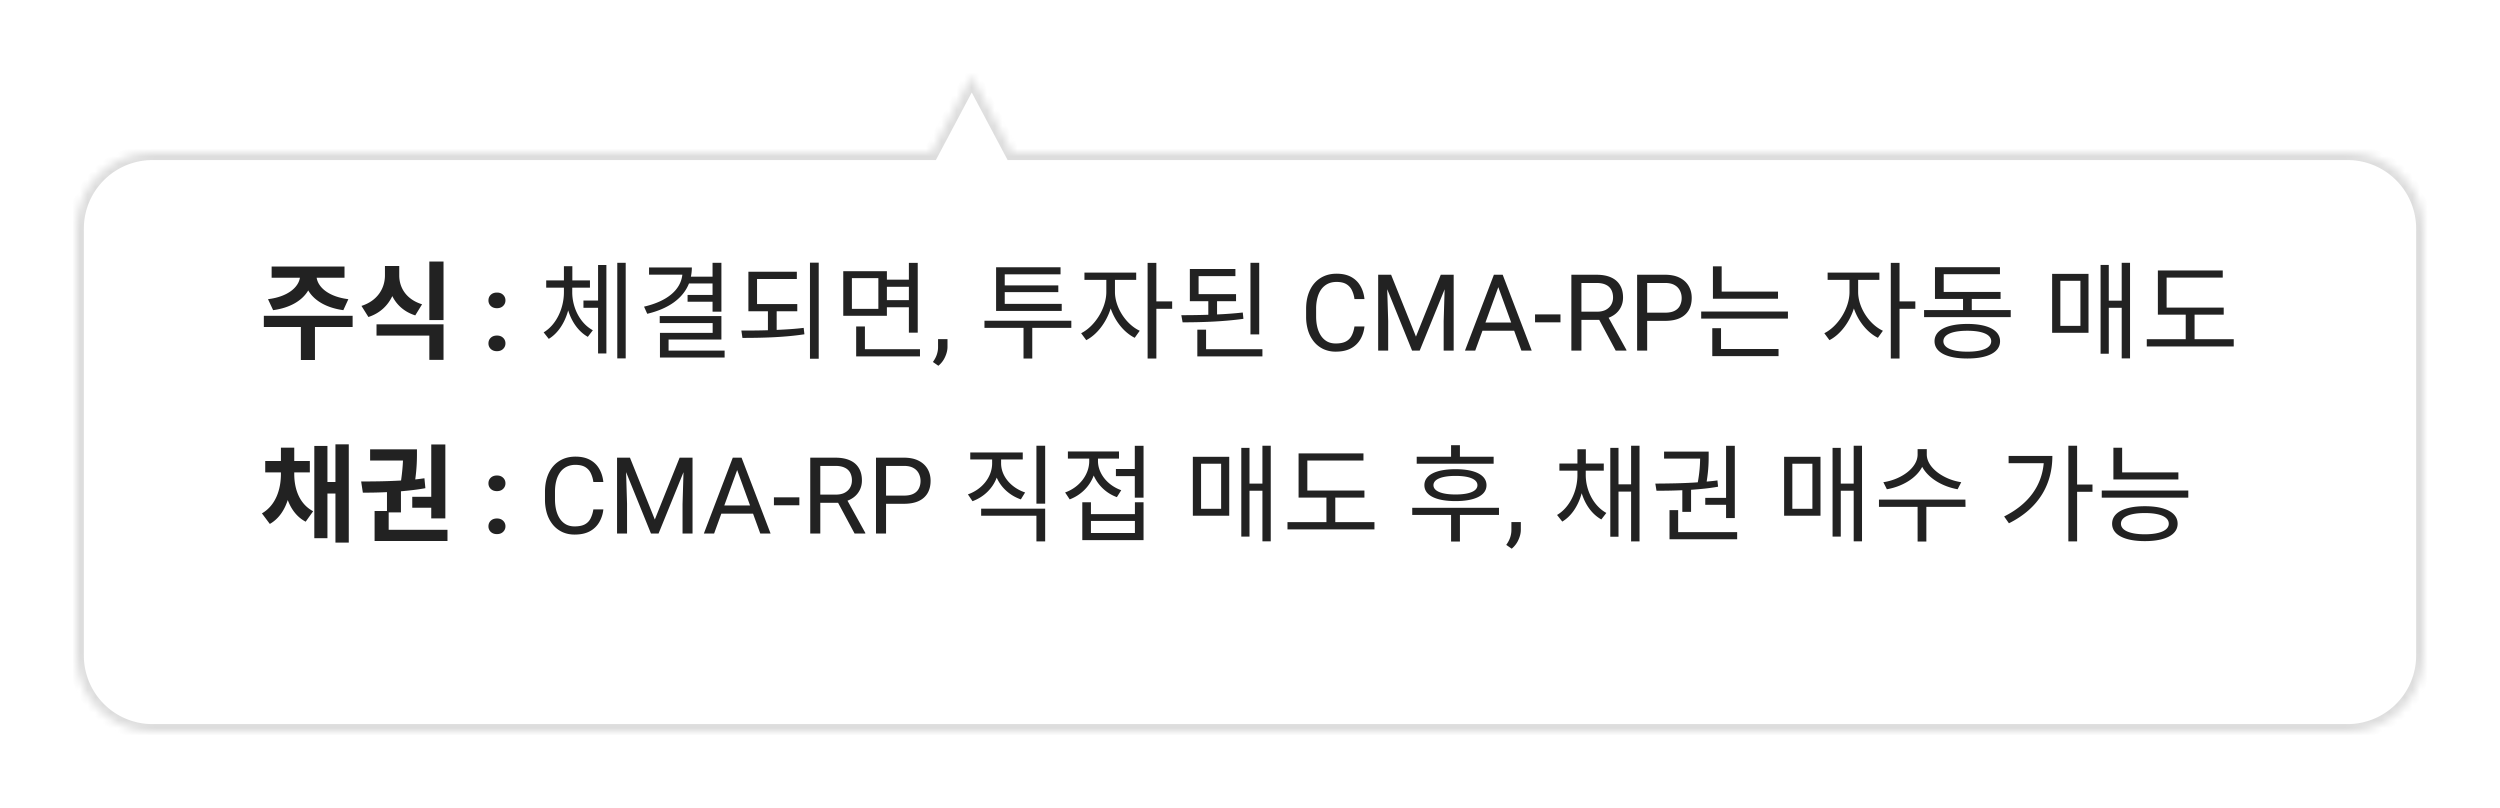 <svg width="328" height="106" viewBox="0 0 328 106" fill="none" xmlns="http://www.w3.org/2000/svg">
    <g filter="url(#agxe8hzvua)">
        <mask id="an3455gzjb" fill="#fff">
            <path fill-rule="evenodd" clip-rule="evenodd" d="m132.801 15-5.308-10-5.309 10H20c-5.523 0-10 4.477-10 10v56c0 5.523 4.477 10 10 10h288c5.523 0 10-4.477 10-10V25c0-5.523-4.477-10-10-10H132.801z"/>
        </mask>
        <path fill-rule="evenodd" clip-rule="evenodd" d="m132.801 15-5.308-10-5.309 10H20c-5.523 0-10 4.477-10 10v56c0 5.523 4.477 10 10 10h288c5.523 0 10-4.477 10-10V25c0-5.523-4.477-10-10-10H132.801z" fill="#fff"/>
        <path d="m127.493 5 .883-.469-.883-1.664-.884 1.664.884.469zm5.308 10-.884.469.282.531h.602v-1zm-10.617 0v1h.602l.282-.531-.884-.469zm4.425-9.531 5.308 10 1.767-.938-5.308-10-1.767.938zm-3.541 10 5.308-10-1.767-.938-5.308 10 1.767.938zM20 16h102.184v-2H20v2zm-9 9a9 9 0 0 1 9-9v-2c-6.075 0-11 4.925-11 11h2zm0 56V25H9v56h2zm9 9a9 9 0 0 1-9-9H9c0 6.075 4.925 11 11 11v-2zm288 0H20v2h288v-2zm9-9a9 9 0 0 1-9 9v2c6.075 0 11-4.925 11-11h-2zm0-56v56h2V25h-2zm-9-9a9 9 0 0 1 9 9h2c0-6.075-4.925-11-11-11v2zm-175.199 0H308v-2H132.801v2z" fill="#DDD" mask="url(#an3455gzjb)"/>
    </g>
    <path d="m35.834 40.694-.672-1.442c2.632-.322 4.004-1.582 4.186-2.814h-3.71v-1.47H45.2v1.47h-3.654c.182 1.232 1.54 2.492 4.158 2.814l-.658 1.442c-2.254-.308-3.836-1.274-4.606-2.59-.77 1.316-2.352 2.282-4.606 2.59zm10.43.742v1.47h-4.942v4.326h-1.848v-4.326h-4.858v-1.47h11.648zm9.113-1.512-.896 1.456c-1.442-.462-2.436-1.372-3.01-2.534-.588 1.246-1.624 2.254-3.136 2.744l-.91-1.456c2.156-.686 3.08-2.366 3.08-4.004v-1.232h1.876v1.232c0 1.61.91 3.15 2.996 3.794zm-5.978 4.102v-1.47h8.792v4.662h-1.862v-3.192h-6.93zm6.93-9.716h1.862v7.686h-1.862V34.31zm7.756 10.74c0-.292.1-.536.3-.732.206-.196.477-.294.814-.294.338 0 .606.098.807.294a.97.97 0 0 1 .308.732.97.97 0 0 1-.308.731c-.2.196-.47.294-.807.294-.337 0-.608-.098-.813-.294a.981.981 0 0 1-.301-.731zm0-5.64c0-.291.1-.535.3-.731.206-.196.477-.294.814-.294.338 0 .606.098.807.294a.97.97 0 0 1 .308.731.97.97 0 0 1-.308.732c-.2.196-.47.293-.807.293-.337 0-.608-.097-.813-.293a.981.981 0 0 1-.301-.732zm10.993-1.67v.602c0 2.002 1.008 4.074 2.702 4.984l-.658.868c-1.218-.686-2.114-1.96-2.576-3.472-.434 1.596-1.316 2.996-2.548 3.738l-.672-.854c1.694-1.008 2.66-3.206 2.66-5.264v-.602h-2.324v-.952h2.324v-1.862h1.106v1.862h2.31v.952h-2.324zm3.388 1.694v-4.662h1.092v11.606h-1.092v-5.992h-1.918v-.952h1.918zm2.52-4.956h1.106v12.544h-1.106V34.478zm12.5 2.716h-3.094c-.783 1.974-2.701 3.318-5.474 3.976l-.42-.938c3.066-.714 4.816-2.212 5.026-4.2h-4.368v-.938h5.614c0 .42-.041.812-.126 1.204h2.843v-1.82h1.162v6.412h-1.162v-1.302H90.21v-.896h3.276v-1.498zM87.72 46h7.35v.91h-8.484v-3.234H93.5v-1.288h-6.945v-.924h8.093v3.08h-6.93V46zm14.18-5.166v2.45c1.204-.056 2.422-.126 3.542-.266l.098.84c-2.744.42-5.754.476-8.133.476l-.14-.966c1.078 0 2.267 0 3.485-.042v-2.492h-2.562v-5.18h6.356v.952h-5.222v3.29h5.278v.938h-2.702zm4.368-6.37h1.148v12.6h-1.148v-12.6zm8.973 6.062v-4.032h-3.472v4.032h3.472zm4.004-2.898h-2.884v1.75h2.884v-1.75zm-2.884 2.688v1.12h-5.726v-5.852h5.726v1.106h2.884v-2.198h1.162v9.156h-1.162v-3.332h-2.884zm-2.884 5.502h7.224v.938h-8.372v-3.92h1.148v2.982zm10.834-1.322v1.019c0 .414-.105.852-.315 1.312a3.15 3.15 0 0 1-.882 1.162l-.717-.499c.145-.2.268-.405.369-.615.1-.205.175-.42.225-.643a2.85 2.85 0 0 0 .082-.697v-1.039h1.238zm14.986-4.628v.924h-8.61v-5.726h8.456v.924h-7.322v1.456h7.028v.882h-7.028v1.54h7.476zm1.26 2.212v.938h-5.124v4.018h-1.148v-4.018h-5.124v-.938h11.396zm5.725-5.362v1.596c0 2.002 1.428 4.228 3.248 5.082l-.658.924c-1.4-.7-2.576-2.17-3.15-3.85-.574 1.834-1.792 3.43-3.206 4.158l-.672-.91c1.792-.896 3.304-3.276 3.304-5.404v-1.596h-2.87v-.952h6.79v.952h-2.786zm7.504 2.828v.966h-2.072v6.524h-1.148V34.492h1.148v5.054h2.072zm11.422-5.068v9.394h-1.148v-9.394h1.148zm-2.156 6.524.084.826c-2.66.378-5.642.462-7.98.462l-.168-.938c1.092 0 2.31-.014 3.542-.056v-1.778h-2.422V35.29h5.978v.938h-4.83v2.366h4.914v.924h-2.492v1.736a50.166 50.166 0 0 0 3.374-.252zm-4.816 4.816h7.392v.938h-8.54v-3.5h1.148v2.562zm19.47-2.983h1.313a4.206 4.206 0 0 1-.54 1.688 3.163 3.163 0 0 1-1.238 1.183c-.533.287-1.198.43-1.996.43a3.79 3.79 0 0 1-1.593-.327 3.54 3.54 0 0 1-1.223-.93 4.35 4.35 0 0 1-.793-1.456 6.193 6.193 0 0 1-.274-1.9v-.992c0-.697.091-1.328.274-1.893.187-.57.453-1.058.8-1.463.35-.406.772-.718 1.264-.937.492-.218 1.046-.328 1.661-.328.752 0 1.388.141 1.908.424.519.282.922.674 1.21 1.176.291.497.471 1.073.54 1.73h-1.313a3.667 3.667 0 0 0-.355-1.197 1.854 1.854 0 0 0-.739-.78c-.319-.182-.736-.273-1.251-.273-.442 0-.831.084-1.169.253a2.35 2.35 0 0 0-.84.718c-.224.31-.392.681-.506 1.114a5.663 5.663 0 0 0-.171 1.443v1.005c0 .487.05.945.15 1.373.105.429.262.805.472 1.128.21.324.476.58.8.766.323.182.706.273 1.148.273.561 0 1.007-.088 1.34-.266.333-.178.583-.433.752-.766.173-.332.296-.731.369-1.196zm3.527-6.788h1.279l3.26 8.114 3.254-8.114h1.286L186.264 46h-.998l-4.034-9.953zm-.417 0h1.128l.185 6.07V46h-1.313v-9.953zm8.778 0h1.128V46h-1.313v-3.883l.185-6.07zm7.253.882L193.551 46h-1.347l3.794-9.953h.868l-.02.882zM199.607 46l-3.301-9.071-.021-.882h.868L200.961 46h-1.354zm-.17-3.685v1.08h-5.592v-1.08h5.592zm5.297-1.066v1.04h-3.336v-1.04h3.336zm1.429-5.202h3.295c.747 0 1.379.114 1.894.342.519.227.913.565 1.182 1.011.274.442.41.987.41 1.634 0 .456-.093.873-.28 1.251a2.662 2.662 0 0 1-.793.957c-.342.26-.752.454-1.23.581l-.37.144h-3.096l-.014-1.073h2.338c.474 0 .868-.082 1.183-.246.314-.17.551-.395.711-.677.159-.283.239-.595.239-.937 0-.383-.075-.718-.226-1.005a1.503 1.503 0 0 0-.711-.663c-.319-.16-.731-.239-1.237-.239h-1.976V46h-1.319v-9.953zM211.98 46l-2.419-4.512 1.374-.007 2.454 4.437V46h-1.409zm6.481-3.903h-2.659v-1.074h2.659c.515 0 .932-.082 1.251-.246.319-.164.551-.392.697-.683a2.14 2.14 0 0 0 .226-.998c0-.342-.075-.663-.226-.964a1.667 1.667 0 0 0-.697-.725c-.319-.187-.736-.28-1.251-.28h-2.352V46h-1.319v-9.953h3.671c.752 0 1.388.13 1.907.39.52.26.914.62 1.183 1.08.269.455.403.977.403 1.565 0 .638-.134 1.183-.403 1.634-.269.451-.663.795-1.183 1.032-.519.233-1.155.349-1.907.349zm14.814-3.839v.938h-8.54V34.94h1.148v3.318h7.392zm-7.476 4.802v2.73h7.546v.938h-8.694V43.06h1.148zm-2.604-2.184h11.382v.924h-11.382v-.924zm20.593-4.158v1.596c0 2.002 1.428 4.228 3.248 5.082l-.658.924c-1.4-.7-2.576-2.17-3.15-3.85-.574 1.834-1.792 3.43-3.206 4.158l-.672-.91c1.792-.896 3.304-3.276 3.304-5.404v-1.596h-2.87v-.952h6.79v.952h-2.786zm7.504 2.828v.966h-2.072v6.524h-1.148V34.492h1.148v5.054h2.072zm6.831 6.594c1.96 0 3.122-.49 3.122-1.372 0-.882-1.162-1.372-3.122-1.372-1.988 0-3.15.49-3.15 1.372 0 .882 1.162 1.372 3.15 1.372zm0-3.64c2.66 0 4.284.812 4.284 2.268 0 1.456-1.624 2.268-4.284 2.268-2.688 0-4.312-.812-4.312-2.268 0-1.456 1.624-2.268 4.312-2.268zm.574-1.82h5.11v.924h-11.368v-.924h5.11v-1.456h-3.682v-4.172h8.526v.924h-7.378V38.3h7.462v.924h-3.78v1.456zm11.62-3.836v5.908h2.632v-5.908h-2.632zm-1.078 6.818v-7.728h4.774v7.728h-4.774zm9.128-9.184h1.092v12.544h-1.092v-6.636h-1.694v6.02h-1.078V34.758h1.078v4.69h1.694v-4.97zm9.561 10.024h5.138v.952h-11.41v-.952h5.11v-3.22h-3.654v-5.796h8.512v.938h-7.364v3.934h7.49v.924h-3.822v3.22zM38.606 61.978v.21c0 1.946.658 3.92 2.478 4.886l-.98 1.372c-1.148-.602-1.89-1.624-2.352-2.842-.434 1.344-1.19 2.478-2.352 3.136l-1.036-1.386c1.834-1.064 2.492-3.178 2.492-5.166v-.21h-2.058V60.48h2.058v-1.75h1.75v1.75h2.044v1.498h-2.044zm5.404-3.682h1.75V71.19h-1.75v-6.44h-1.05v5.866h-1.722v-12.11h1.722v4.732h1.05v-4.942zm10.079 6.888h2.492V58.31h1.848v9.702H56.58v-1.4h-2.492v-1.428zm-3.094 4.326h7.714v1.47h-9.562v-3.934h1.624v-2.478c-1.134.056-2.212.07-3.164.07l-.224-1.47c1.512 0 3.36-.014 5.236-.126.154-1.078.224-1.946.252-2.618h-4.312v-1.47h6.146v.448c0 .686 0 1.876-.224 3.5.406-.042.812-.098 1.204-.154l.126 1.302c-1.05.196-2.128.308-3.206.406v2.772h-1.61v2.282zm13.09-.46c0-.292.1-.536.3-.732.206-.196.477-.294.814-.294.338 0 .606.098.807.294a.97.97 0 0 1 .308.732.97.97 0 0 1-.308.731c-.2.196-.47.294-.807.294-.337 0-.608-.098-.813-.294a.981.981 0 0 1-.301-.731zm0-5.64c0-.291.1-.535.3-.731.206-.196.477-.294.814-.294.338 0 .606.098.807.294a.97.97 0 0 1 .308.731.97.97 0 0 1-.308.732c-.2.196-.47.294-.807.294-.337 0-.608-.098-.813-.294a.981.981 0 0 1-.301-.732zm13.76 3.425h1.313a4.187 4.187 0 0 1-.54 1.688 3.157 3.157 0 0 1-1.237 1.183c-.533.287-1.199.43-1.996.43-.584 0-1.115-.109-1.593-.327a3.54 3.54 0 0 1-1.224-.93 4.35 4.35 0 0 1-.793-1.456 6.215 6.215 0 0 1-.273-1.9v-.992c0-.697.091-1.328.273-1.893.187-.57.454-1.058.8-1.463.351-.406.773-.718 1.265-.937.492-.218 1.046-.328 1.661-.328.752 0 1.388.141 1.907.424.52.282.923.674 1.21 1.176.292.497.472 1.073.54 1.73h-1.312a3.658 3.658 0 0 0-.356-1.197 1.847 1.847 0 0 0-.738-.78c-.32-.182-.736-.273-1.251-.273a2.58 2.58 0 0 0-1.169.253 2.354 2.354 0 0 0-.84.718 3.34 3.34 0 0 0-.507 1.114c-.114.433-.17.914-.17 1.443v1.004c0 .488.05.946.15 1.374.105.429.262.805.471 1.128.21.324.477.58.8.766.324.182.707.273 1.149.273.56 0 1.007-.088 1.34-.266.332-.178.583-.433.752-.766a3.89 3.89 0 0 0 .369-1.196zm3.528-6.788h1.278l3.261 8.114 3.254-8.114h1.285L86.404 70h-.998l-4.033-9.953zm-.417 0h1.128l.185 6.07V70h-1.313v-9.953zm8.777 0h1.128V70H89.55v-3.883l.184-6.07zm7.253.882L93.691 70h-1.346l3.794-9.953h.868l-.02.882zM99.748 70l-3.302-9.071-.02-.882h.868L101.102 70h-1.354zm-.17-3.685v1.08h-5.593v-1.08h5.592zm5.297-1.066v1.04h-3.336v-1.04h3.336zm1.429-5.202h3.295c.747 0 1.378.114 1.893.342.52.227.914.565 1.183 1.011.273.442.41.987.41 1.634 0 .456-.093.873-.28 1.251a2.673 2.673 0 0 1-.793.957c-.342.26-.752.454-1.231.581l-.369.144h-3.097l-.013-1.073h2.338c.474 0 .868-.083 1.182-.247.315-.168.552-.394.711-.676.16-.283.239-.595.239-.937a2.14 2.14 0 0 0-.225-1.005 1.507 1.507 0 0 0-.711-.663c-.319-.16-.732-.239-1.237-.239h-1.976V70h-1.319v-9.953zM112.121 70l-2.42-4.512 1.374-.007 2.454 4.437V70h-1.408zm6.481-3.903h-2.66v-1.074h2.66c.515 0 .932-.082 1.251-.246.319-.164.551-.392.697-.683.15-.292.225-.625.225-.998a2.13 2.13 0 0 0-.225-.964 1.667 1.667 0 0 0-.697-.725c-.319-.187-.736-.28-1.251-.28h-2.352V70h-1.319v-9.953h3.671c.752 0 1.387.13 1.907.39.519.26.914.62 1.182 1.08.269.455.404.977.404 1.565 0 .638-.135 1.183-.404 1.634-.268.451-.663.795-1.182 1.032-.52.233-1.155.349-1.907.349zm15.892-1.487-.56.91c-1.442-.504-2.59-1.54-3.164-2.856-.532 1.428-1.694 2.548-3.178 3.094l-.602-.896c1.904-.672 3.178-2.31 3.178-4.074v-.504h-2.87v-.924h6.888v.924h-2.842v.504c0 1.68 1.302 3.206 3.15 3.822zm-5.768 3.052v-.924h8.4v4.298h-1.148v-3.374h-7.252zm7.252-9.184h1.148v7.602h-1.148v-7.602zm11.129 5.838-.574.91a5.29 5.29 0 0 1-3.038-2.842c-.532 1.442-1.68 2.576-3.15 3.136l-.602-.91c1.862-.658 3.164-2.324 3.164-4.116v-.322h-2.8v-.938h6.706v.938h-2.758v.322c0 1.61 1.232 3.178 3.052 3.822zm1.792 5.614v-1.582h-5.768v1.582h5.768zm0-2.478v-1.554h1.134v4.97h-8.036v-4.97h1.134v1.554h5.768zm-.014-8.96h1.148v6.804h-1.148v-2.828h-2.478v-.938h2.478v-3.038zm8.694 2.352v5.908h2.632v-5.908h-2.632zm-1.078 6.818v-7.728h4.774v7.728h-4.774zm9.128-9.184h1.092v12.544h-1.092v-6.636h-1.694v6.02h-1.078V58.758h1.078v4.69h1.694v-4.97zm9.56 10.024h5.138v.952h-11.41v-.952h5.11v-3.22h-3.654v-5.796h8.512v.938h-7.364v3.934h7.49v.924h-3.822v3.22zm20.776-8.582v.924h-10.094v-.924h4.508v-1.512h1.162v1.512h4.424zm-2.128 3.738c0-.77-1.036-1.218-2.87-1.218s-2.898.448-2.898 1.218 1.064 1.218 2.898 1.218 2.87-.448 2.87-1.218zm-6.958 0c0-1.344 1.526-2.1 4.088-2.1 2.534 0 4.06.756 4.06 2.1s-1.526 2.086-4.06 2.086c-2.562 0-4.088-.742-4.088-2.086zm9.786 2.968v.938h-5.124v3.486h-1.162v-3.486h-5.096v-.938h11.382zm2.867 1.87v1.019c0 .414-.105.852-.314 1.312a3.16 3.16 0 0 1-.882 1.162l-.718-.499c.146-.2.269-.405.369-.615.101-.205.176-.42.226-.643a2.85 2.85 0 0 0 .082-.697v-1.039h1.237zm8.518-6.742v.574c0 2.002 1.022 4.046 2.702 4.97l-.658.854c-1.232-.686-2.114-1.946-2.576-3.444-.434 1.596-1.316 2.996-2.548 3.724l-.686-.868c1.694-.994 2.674-3.178 2.674-5.236v-.574h-2.366v-.938h2.366V58.94h1.106v1.876h2.352v.938h-2.366zm5.95-3.276h1.106v12.558H214v-6.538h-1.652v5.922h-1.078V58.758h1.078v4.788H214v-5.068zm9.729 6.846h2.73v-6.832h1.148v9.478h-1.148v-1.736h-2.73v-.91zm-3.01 1.834v-2.842c-1.218.056-2.38.07-3.388.07l-.154-.938c1.61-.014 3.598-.028 5.572-.168.252-1.372.294-2.394.308-3.108h-4.732v-.924h5.852v.476c0 .7 0 1.876-.266 3.458.476-.042.966-.084 1.414-.154l.084.826c-1.134.21-2.352.322-3.542.406v2.898h-1.148zm-.546 2.66h7.742v.938h-8.876v-3.822h1.134v2.884zm14.98-8.974v5.908h2.632v-5.908h-2.632zm-1.078 6.818v-7.728h4.774v7.728h-4.774zm9.128-9.184h1.092v12.544h-1.092v-6.636h-1.694v6.02h-1.078V58.758h1.078v4.69h1.694v-4.97zm14.111 4.788-.476.924c-1.946-.336-3.836-1.428-4.648-2.94-.784 1.526-2.674 2.604-4.634 2.94l-.462-.924c2.282-.336 4.494-1.848 4.494-3.64v-.7h1.204v.7c0 1.75 2.24 3.304 4.522 3.64zm.546 2.282.014.952h-5.138v4.55h-1.148V66.5h-5.068v-.952h11.34zm5.669-5.726h5.74c0 3.57-1.638 6.804-5.698 8.834l-.63-.896c3.206-1.61 4.928-4.018 5.194-6.986h-4.606v-.952zm11.004 3.752v.952h-2.016v6.51h-1.148V58.478h1.148v5.096h2.016zm11.269-1.596v.924h-8.526v-4.158h1.148v3.234h7.378zm-4.396 8.12c1.96 0 3.136-.518 3.136-1.386 0-.896-1.162-1.4-3.136-1.4-1.974 0-3.136.504-3.136 1.4 0 .868 1.162 1.386 3.136 1.386zm0-3.682c2.674 0 4.298.826 4.298 2.296 0 1.456-1.624 2.282-4.298 2.282s-4.298-.826-4.298-2.282c0-1.47 1.624-2.296 4.298-2.296zm-5.656-2.058h11.354v.938H275.75v-.938z" fill="#222"/>
    <defs>
        <filter id="agxe8hzvua" x="0" y="0" width="328" height="106" filterUnits="userSpaceOnUse" color-interpolation-filters="sRGB">
            <feFlood flood-opacity="0" result="BackgroundImageFix"/>
            <feColorMatrix in="SourceAlpha" values="0 0 0 0 0 0 0 0 0 0 0 0 0 0 0 0 0 0 127 0" result="hardAlpha"/>
            <feOffset dy="5"/>
            <feGaussianBlur stdDeviation="5"/>
            <feComposite in2="hardAlpha" operator="out"/>
            <feColorMatrix values="0 0 0 0 0 0 0 0 0 0 0 0 0 0 0 0 0 0 0.05 0"/>
            <feBlend in2="BackgroundImageFix" result="effect1_dropShadow_634_30290"/>
            <feBlend in="SourceGraphic" in2="effect1_dropShadow_634_30290" result="shape"/>
        </filter>
    </defs>
</svg>

